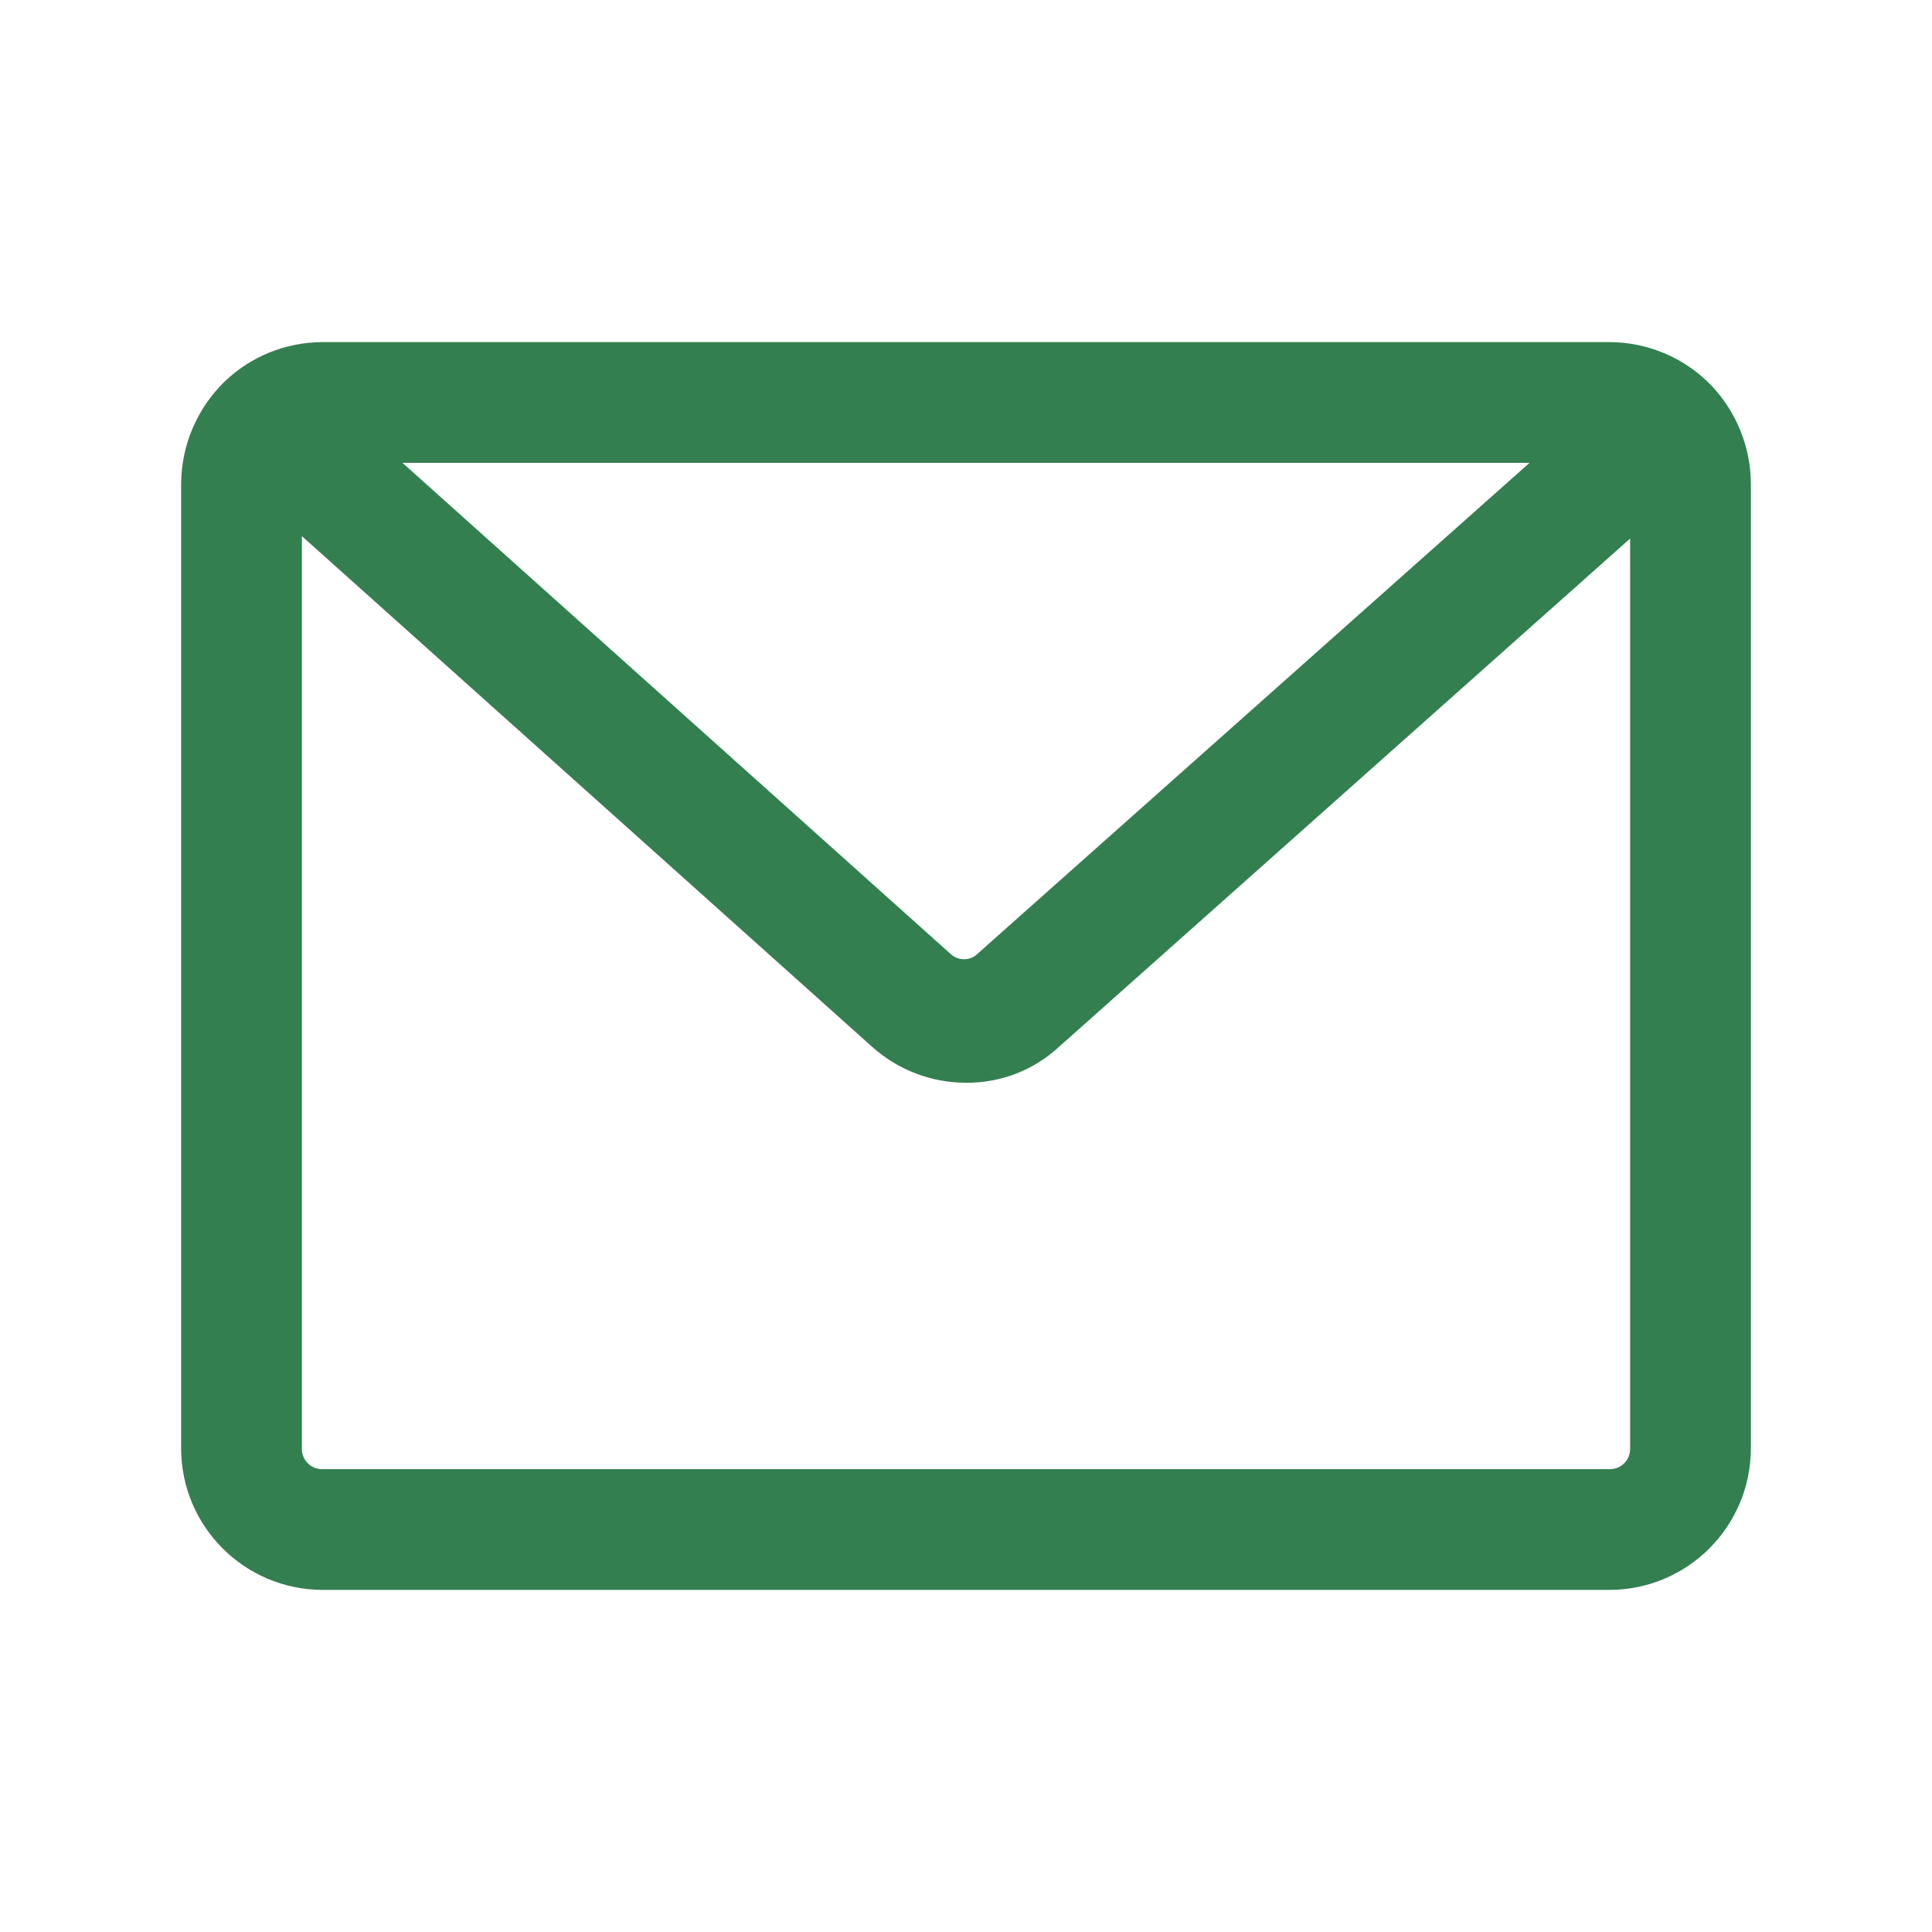 <svg width="100%" height="100%" version="1.1" viewBox="0 0 100 100" xmlns="http://www.w3.org/2000/svg" id="1284247061" class="svg u_1284247061" data-icon-custom="true" fill="rgb(52, 127, 80)" style="color: rgb(0, 0, 0);"> <title id="1524788372">Contorno negro de un icono de sobre.</title> 
 <path d="m88.625 20c-1.375-1.453-3.289-2.281-5.293-2.293h-66.664c-1.883 0.012-3.688 0.742-5.043 2.043-1.418 1.383-2.227 3.269-2.25 5.25v50c0.023 4.019 3.273 7.269 7.293 7.293h66.664c4.019-0.023 7.269-3.273 7.293-7.293v-50c-0.02-1.859-0.734-3.641-2-5zm-9.457 3.957-28.625 25.457v0.004c-0.375 0.312-0.922 0.312-1.293 0l-28.418-25.461zm5.207 51.043c0 0.277-0.109 0.543-0.305 0.738-0.195 0.195-0.461 0.305-0.738 0.305h-66.664c-0.578 0-1.043-0.469-1.043-1.043v-47.25l29.5 26.418c1.336 1.207 3.074 1.875 4.875 1.875 1.793 0.016 3.523-0.656 4.832-1.875l29.543-26.293z"></path> 
</svg>